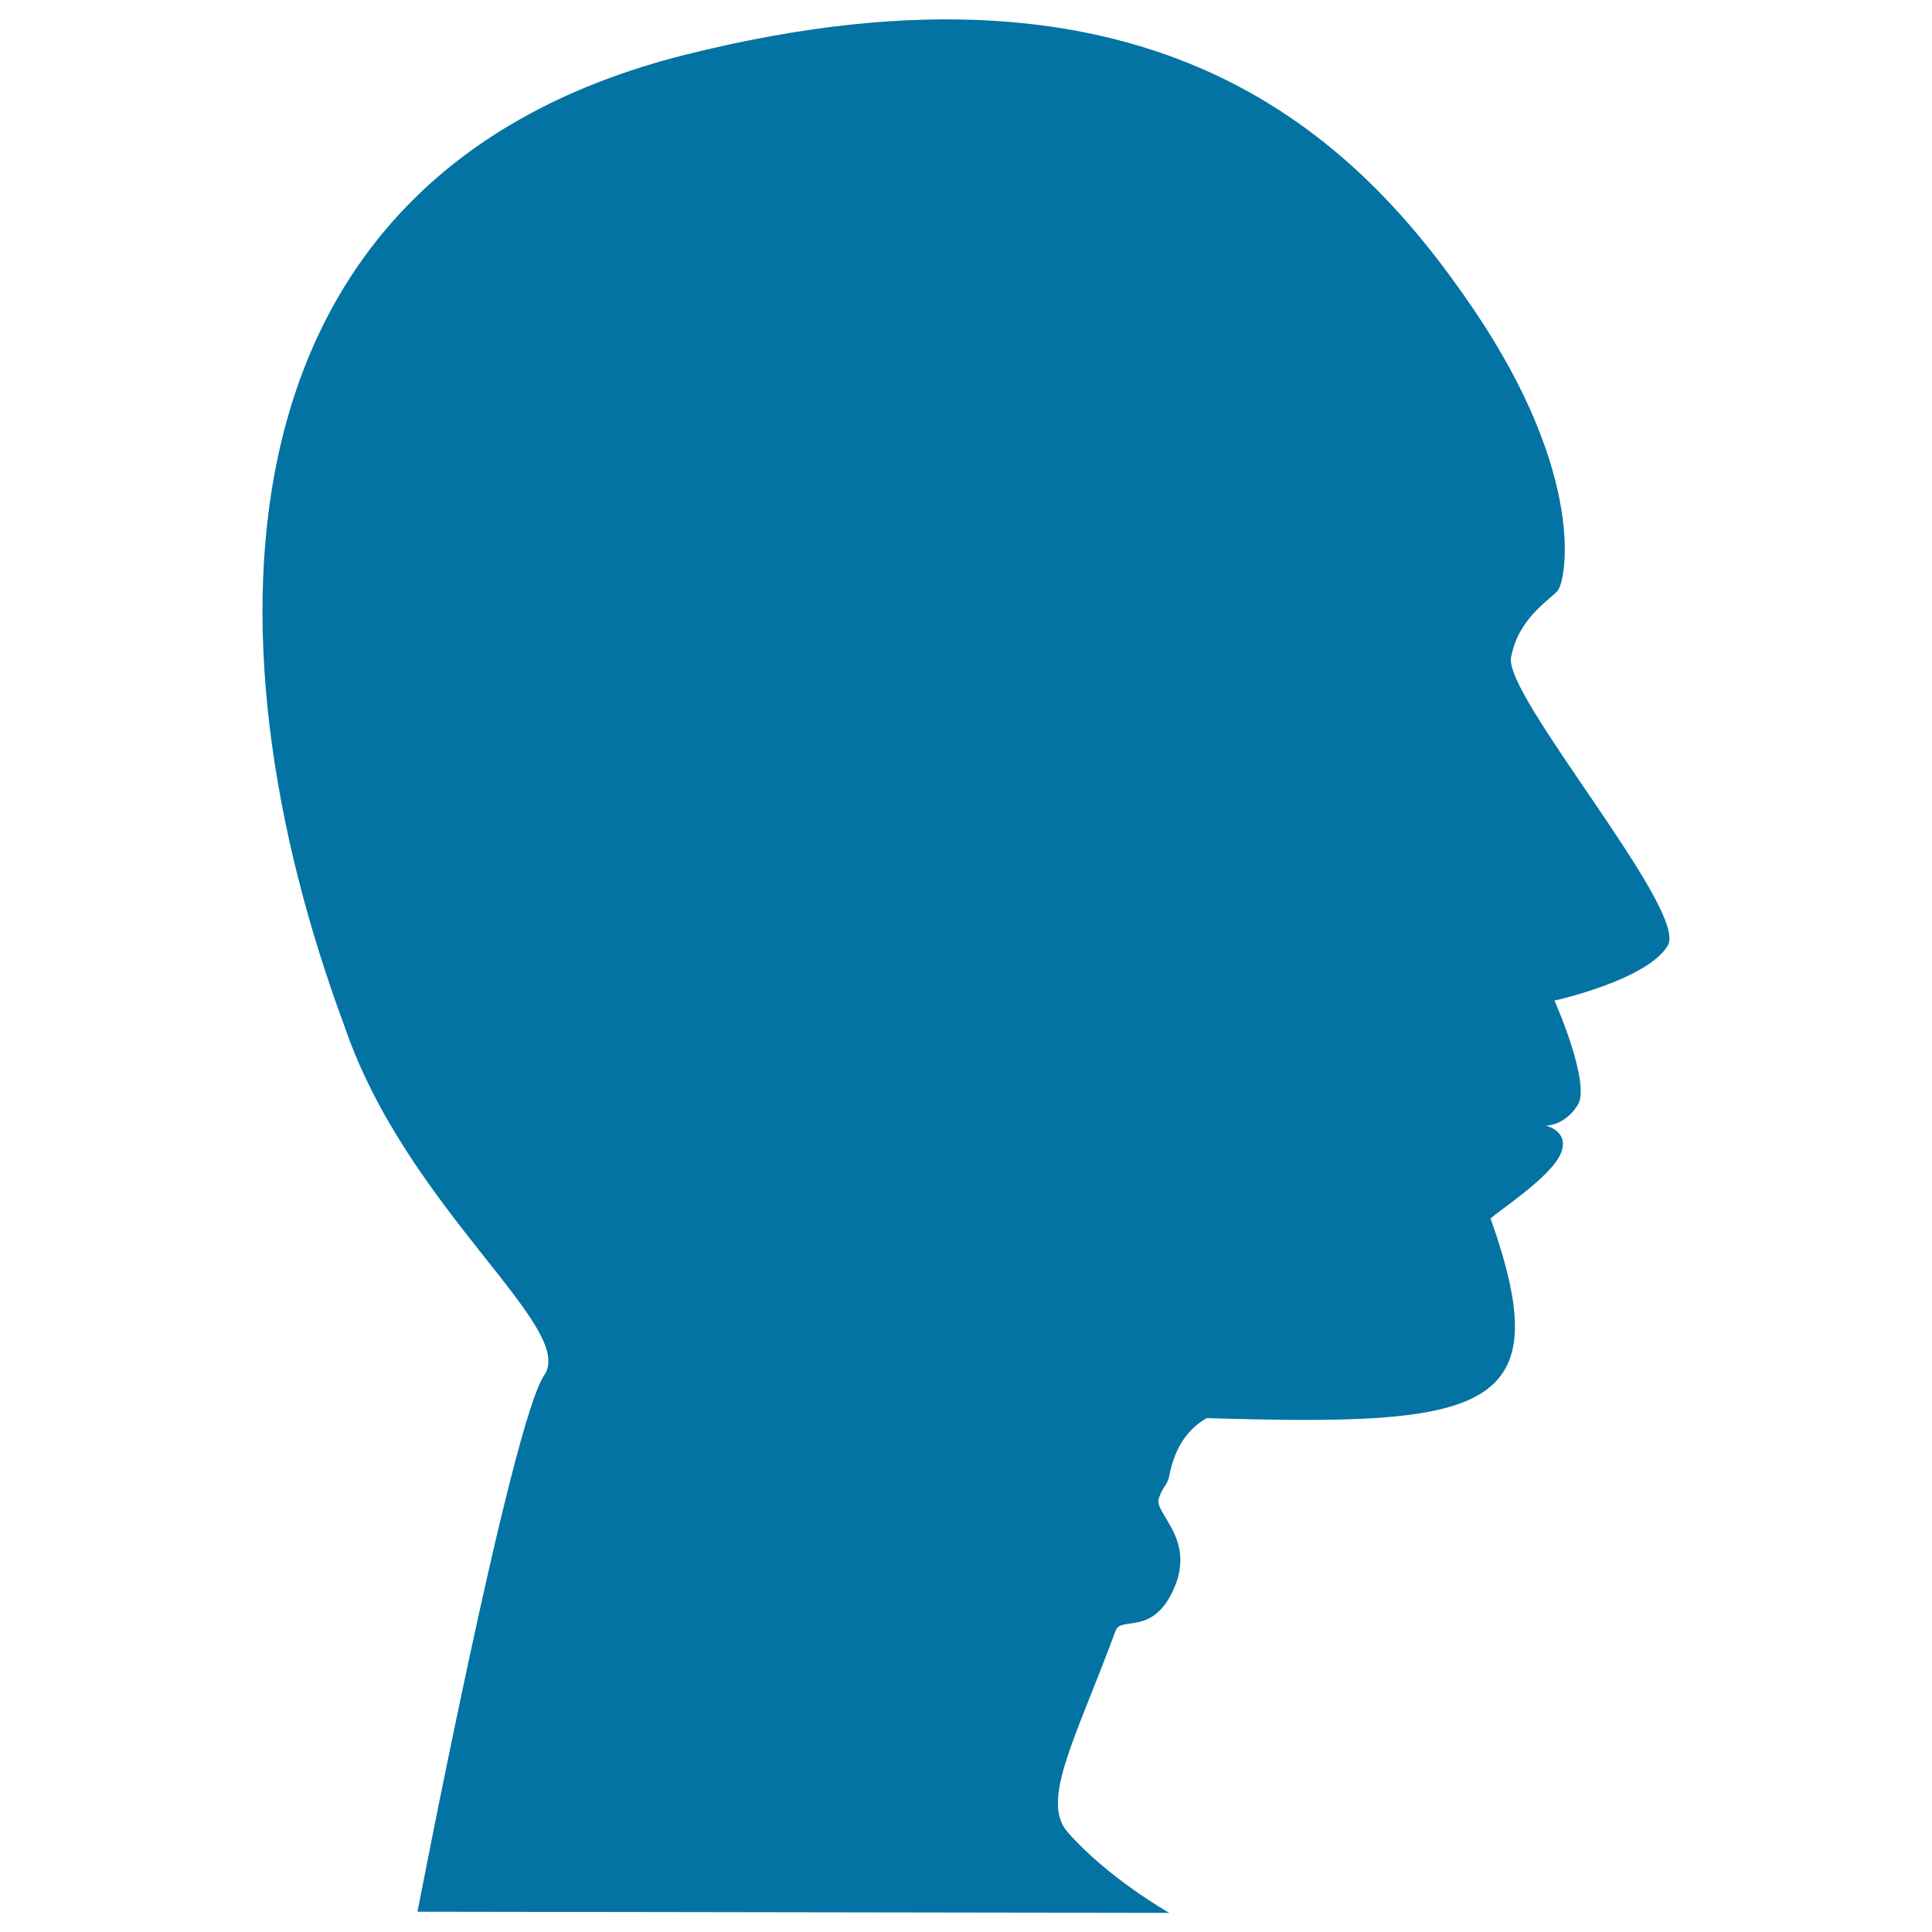 <svg xmlns="http://www.w3.org/2000/svg" viewBox="0 0 1000 1000" style="fill:#0273a2">
<title>Bald Man Head SVG icon</title>
<g><path d="M762.6,159.9c58.7,86.5,48.1,140.8,43.6,145.9c-4.5,5-20.5,14.5-24.1,34.6c-3.5,20.1,91.7,130.8,81.2,148.9c-10.5,18-58.7,28.6-58.7,28.6s19.1,43.1,12,54.1c-7,11-16.5,10.6-16.5,10.6s13,3,7.5,15c-5.5,12-31.5,28.8-36.1,33.1c35.8,100.5-1.9,107.7-146.9,103.3c-9.6,5.5-16.6,14.9-19.5,30.4c-1.4,5.3-3.1,4.5-5.3,11.2c-2.6,7.7,18.9,20.5,8.1,46c-10.8,25.5-27.6,14.8-30.4,22.3c-20.6,55.8-39.2,88.1-24.9,104.4c20.8,23.8,52.6,41.8,52.6,41.8l-389.1-0.6c0,0,48.6-253,65.6-277.7c17-24.7-71.1-85.8-103.5-180.9C103.2,328.7,108.6,90.2,354.5,28.4C600.3-33.4,703.9,73.5,762.6,159.9z"/></g>
</svg>